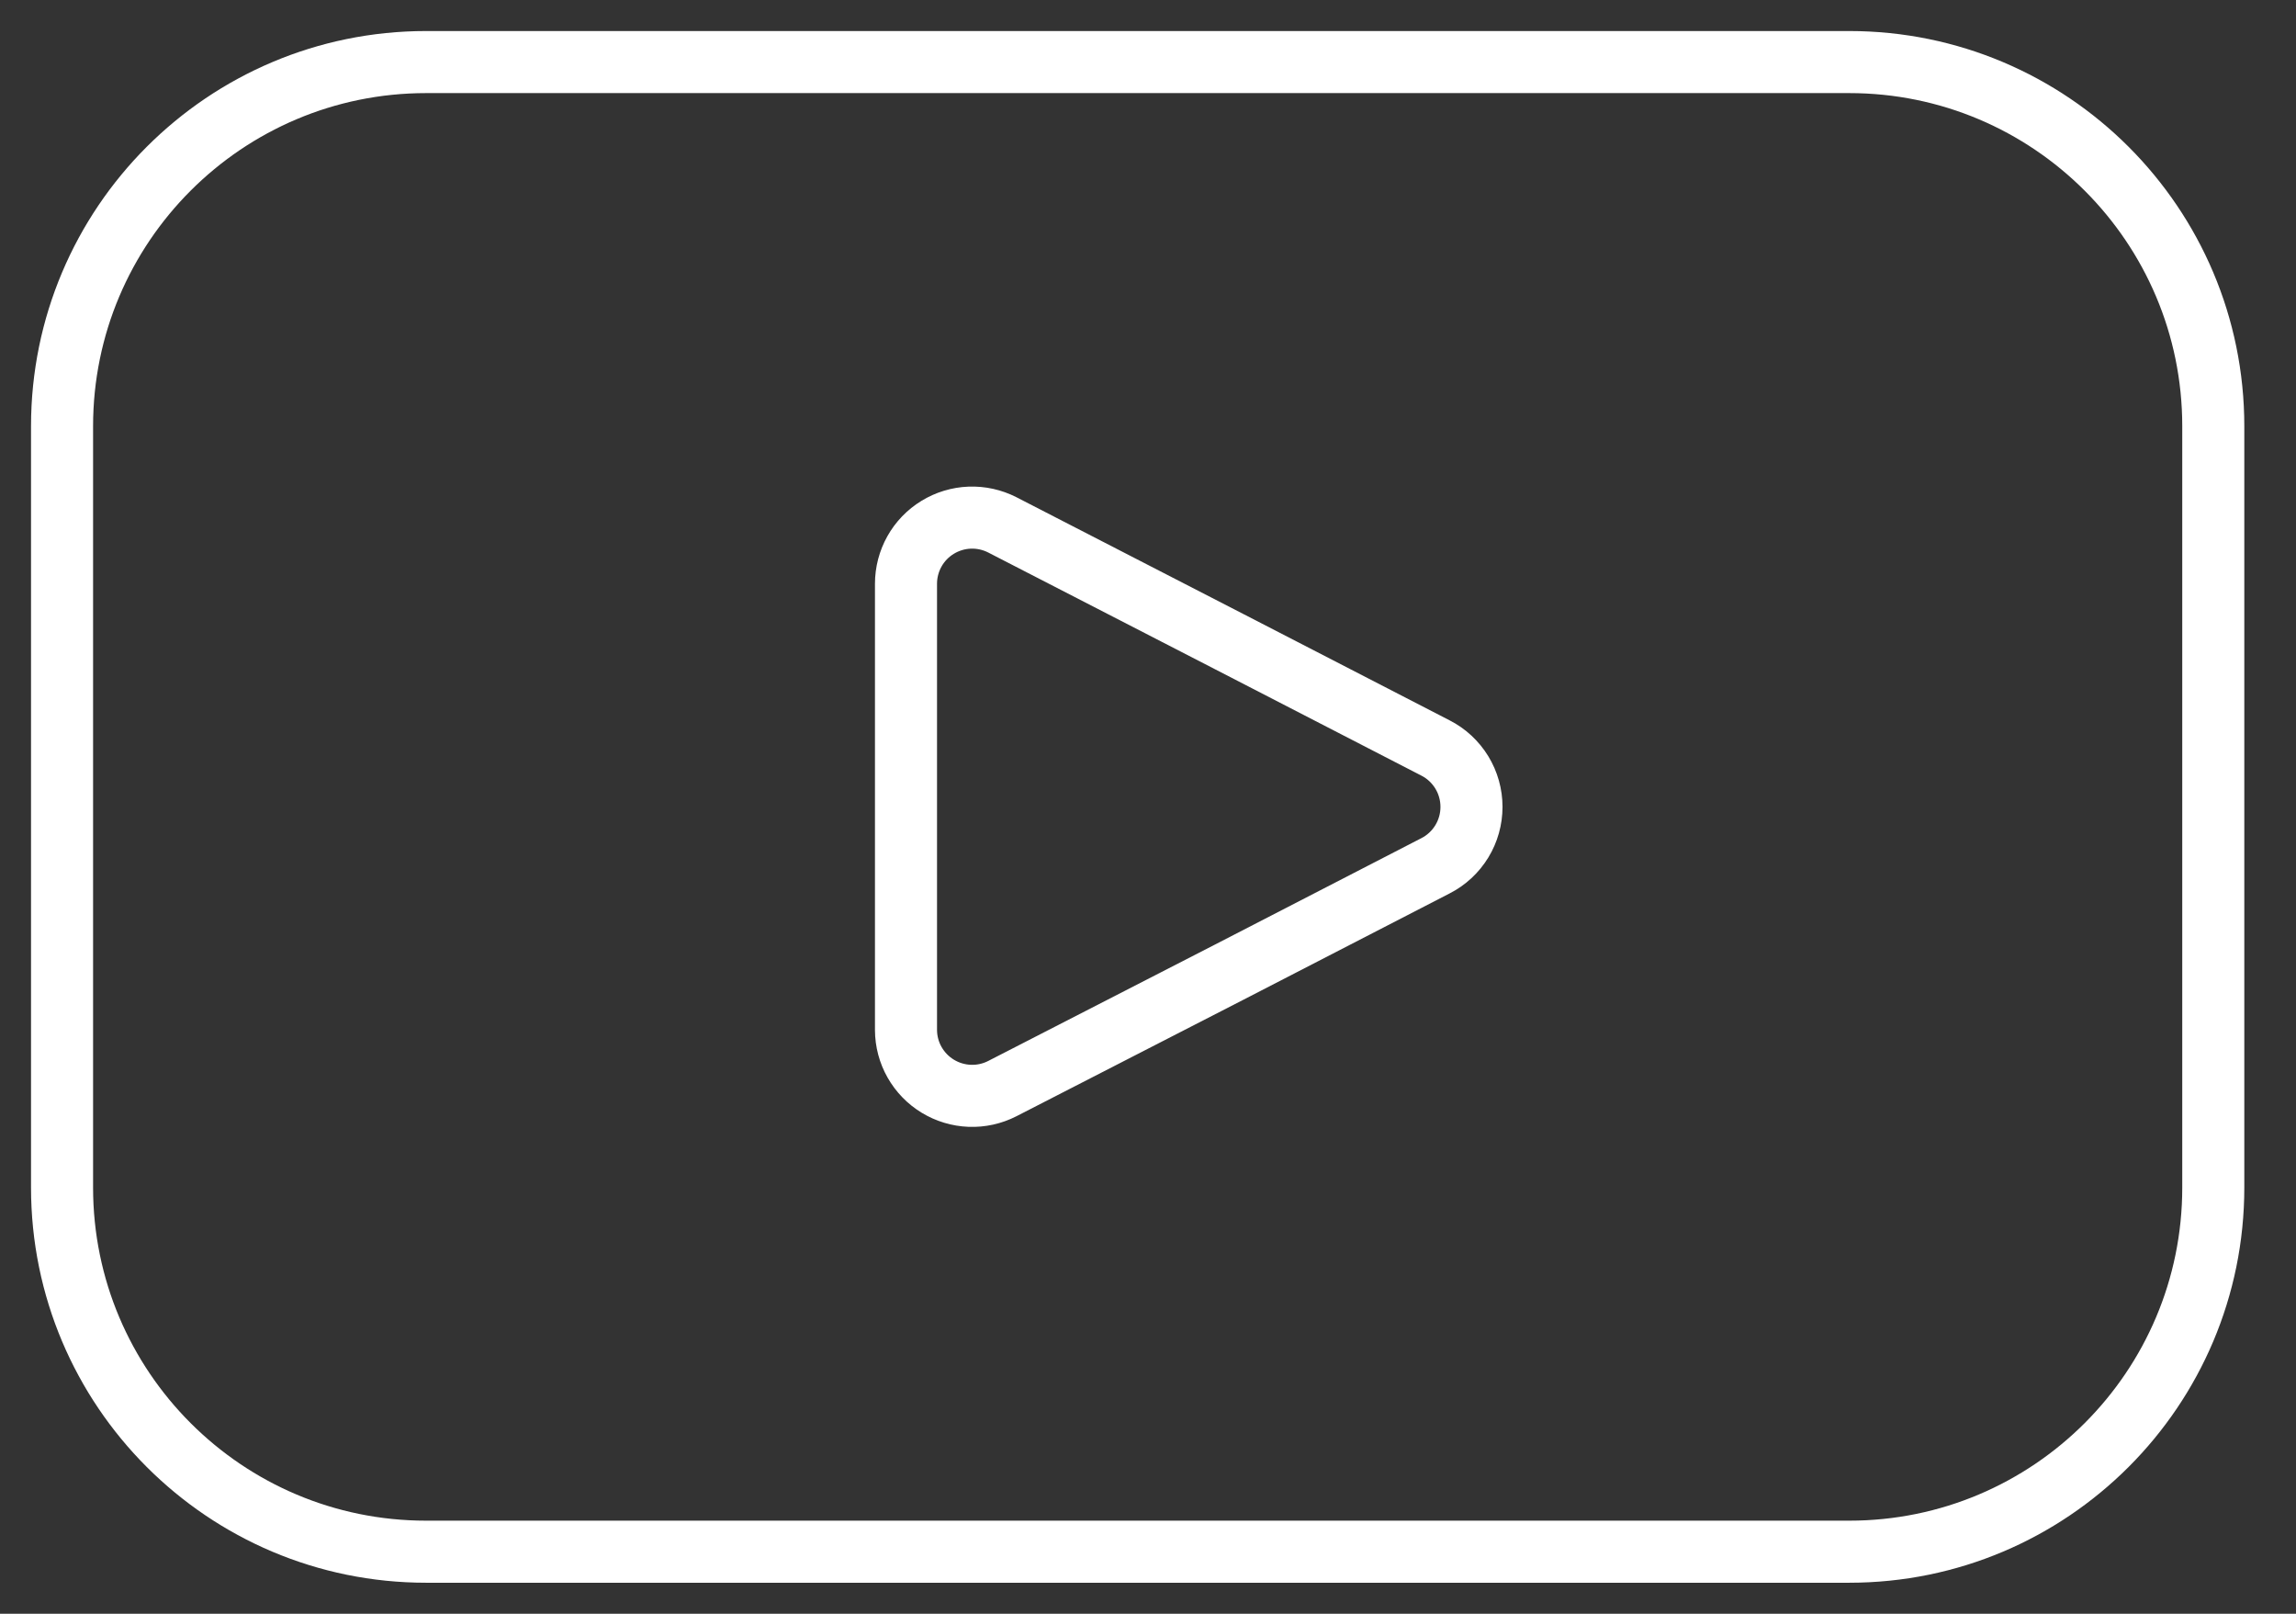 <svg width="37" height="26" viewBox="0 0 37 26" fill="none" xmlns="http://www.w3.org/2000/svg">
<rect x="0" y="0" width="37" height="26" fill="#333333" stroke="none"/>
<path d="M23.133 12.051C23.308 12.14 23.454 12.276 23.557 12.444C23.659 12.611 23.713 12.804 23.713 13C23.713 13.196 23.659 13.389 23.557 13.556C23.454 13.724 23.308 13.86 23.133 13.949L19.8 15.667L16.152 17.539C15.989 17.622 15.809 17.662 15.627 17.655C15.445 17.648 15.268 17.595 15.112 17.5C14.956 17.405 14.828 17.273 14.738 17.114C14.648 16.956 14.601 16.777 14.6 16.595V9.405C14.6 9.223 14.647 9.043 14.736 8.884C14.825 8.725 14.954 8.591 15.11 8.496C15.265 8.401 15.443 8.347 15.625 8.34C15.808 8.333 15.989 8.373 16.152 8.456L19.8 10.333L23.133 12.051Z" stroke="white" stroke-linecap="round" stroke-linejoin="round"/>
<path d="M29.8 1H6.867C3.627 1 1 3.627 1 6.867V19.133C1 22.373 3.627 25 6.867 25H29.8C33.04 25 35.667 22.373 35.667 19.133V6.867C35.667 3.627 33.04 1 29.8 1Z" stroke="white" stroke-linecap="round" stroke-linejoin="round"/>
</svg>
